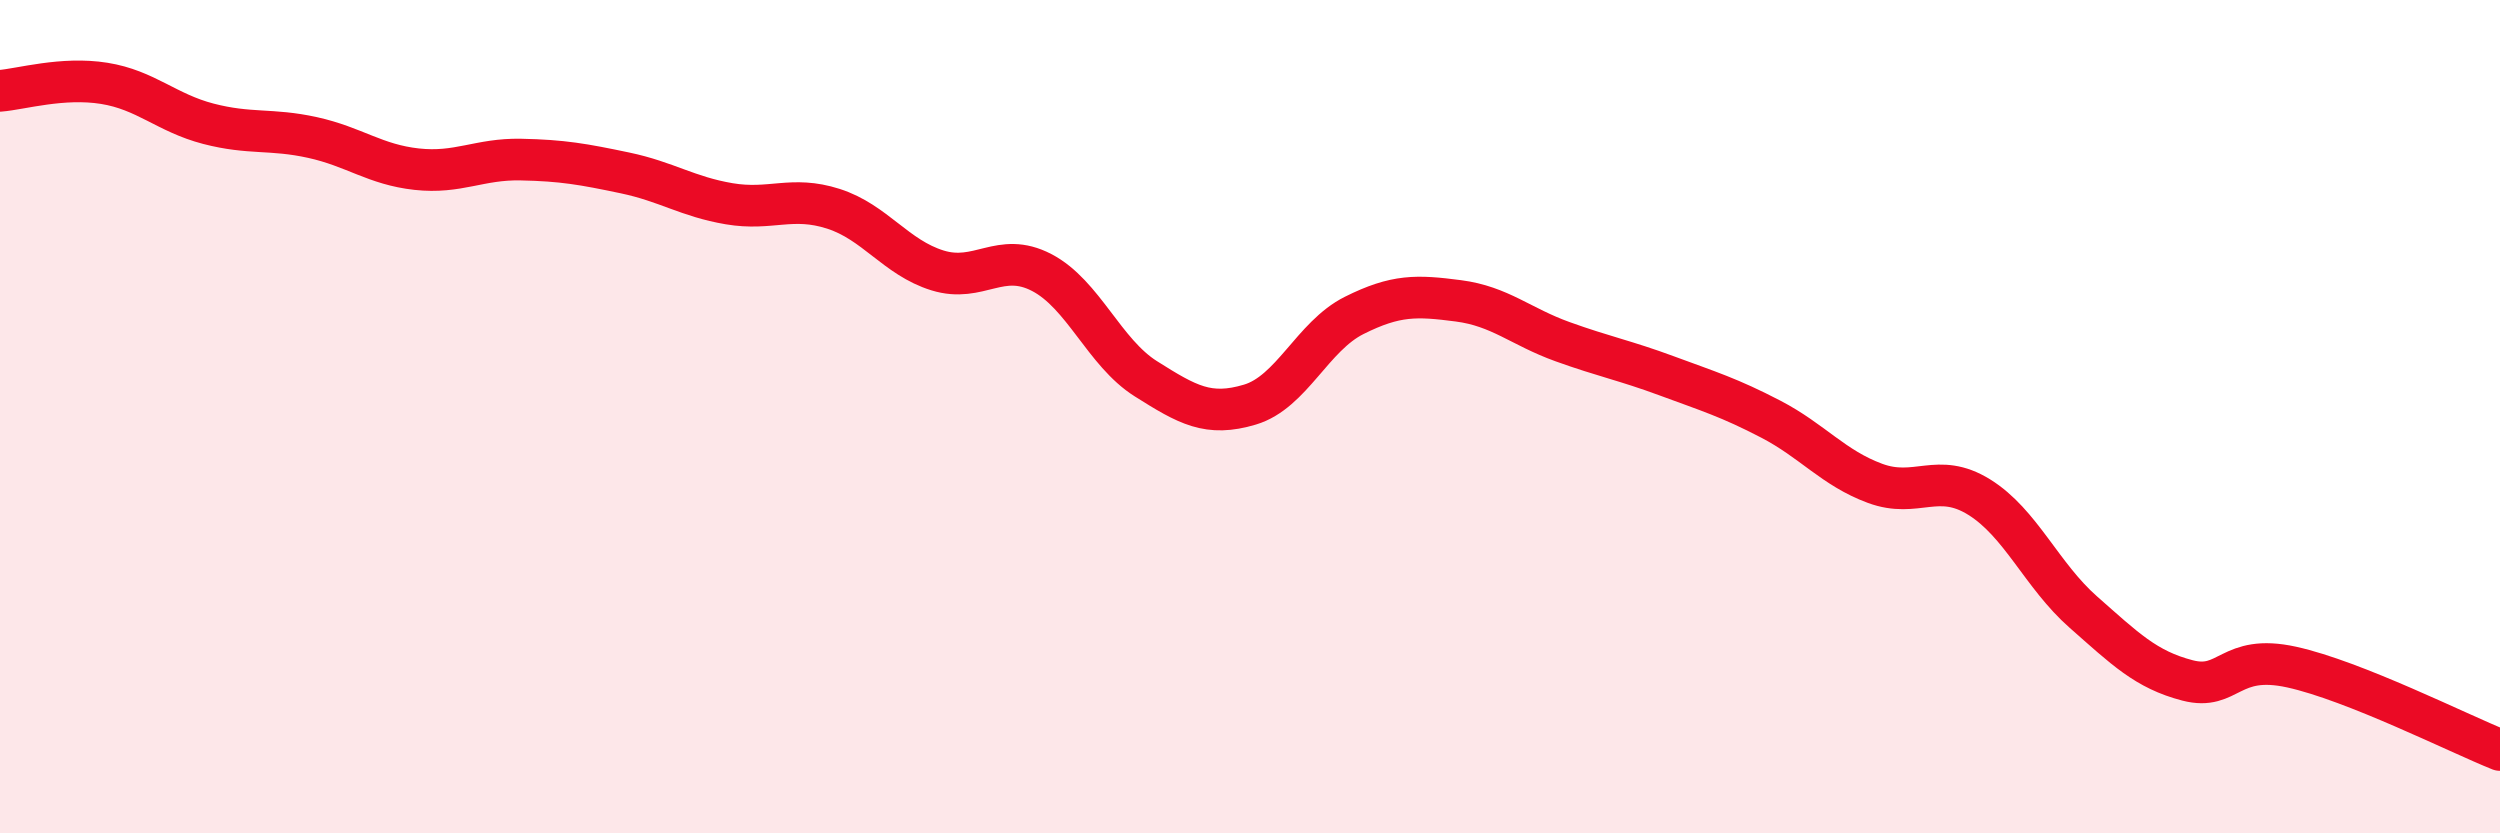 
    <svg width="60" height="20" viewBox="0 0 60 20" xmlns="http://www.w3.org/2000/svg">
      <path
        d="M 0,2.18 C 0.5,2.14 1.5,1.84 2.5,2 C 3.5,2.16 4,2.71 5,2.97 C 6,3.23 6.5,3.08 7.5,3.3 C 8.5,3.52 9,3.95 10,4.06 C 11,4.17 11.5,3.81 12.5,3.83 C 13.5,3.85 14,3.94 15,4.15 C 16,4.36 16.5,4.72 17.5,4.89 C 18.5,5.06 19,4.69 20,5.01 C 21,5.33 21.5,6.18 22.5,6.49 C 23.5,6.8 24,6.02 25,6.54 C 26,7.06 26.5,8.46 27.5,9.09 C 28.5,9.72 29,10.01 30,9.71 C 31,9.41 31.5,8.07 32.5,7.57 C 33.5,7.07 34,7.09 35,7.22 C 36,7.35 36.5,7.84 37.5,8.2 C 38.5,8.56 39,8.65 40,9.02 C 41,9.39 41.5,9.54 42.5,10.06 C 43.5,10.58 44,11.23 45,11.6 C 46,11.97 46.5,11.31 47.5,11.93 C 48.5,12.55 49,13.81 50,14.69 C 51,15.57 51.5,16.07 52.5,16.33 C 53.5,16.59 53.5,15.68 55,16.01 C 56.5,16.34 59,17.6 60,18L60 20L0 20Z"
        fill="#EB0A25"
        opacity="0.1"
        stroke-linecap="round"
        stroke-linejoin="round"
      />
      <path
        d="M 0,2.18 C 0.5,2.14 1.5,1.84 2.5,2 C 3.5,2.16 4,2.71 5,2.97 C 6,3.23 6.5,3.08 7.5,3.3 C 8.5,3.52 9,3.95 10,4.06 C 11,4.17 11.5,3.81 12.5,3.83 C 13.5,3.85 14,3.94 15,4.15 C 16,4.36 16.5,4.72 17.5,4.89 C 18.5,5.06 19,4.69 20,5.01 C 21,5.33 21.5,6.18 22.5,6.49 C 23.5,6.8 24,6.02 25,6.54 C 26,7.06 26.5,8.46 27.5,9.09 C 28.5,9.72 29,10.01 30,9.71 C 31,9.41 31.5,8.07 32.5,7.57 C 33.5,7.07 34,7.09 35,7.22 C 36,7.35 36.5,7.84 37.5,8.2 C 38.5,8.56 39,8.65 40,9.02 C 41,9.39 41.5,9.54 42.5,10.06 C 43.5,10.58 44,11.23 45,11.6 C 46,11.97 46.5,11.31 47.5,11.93 C 48.5,12.55 49,13.81 50,14.69 C 51,15.57 51.5,16.07 52.5,16.33 C 53.5,16.59 53.5,15.68 55,16.01 C 56.5,16.34 59,17.6 60,18"
        stroke="#EB0A25"
        stroke-width="1"
        fill="none"
        stroke-linecap="round"
        stroke-linejoin="round"
      />
    </svg>
  